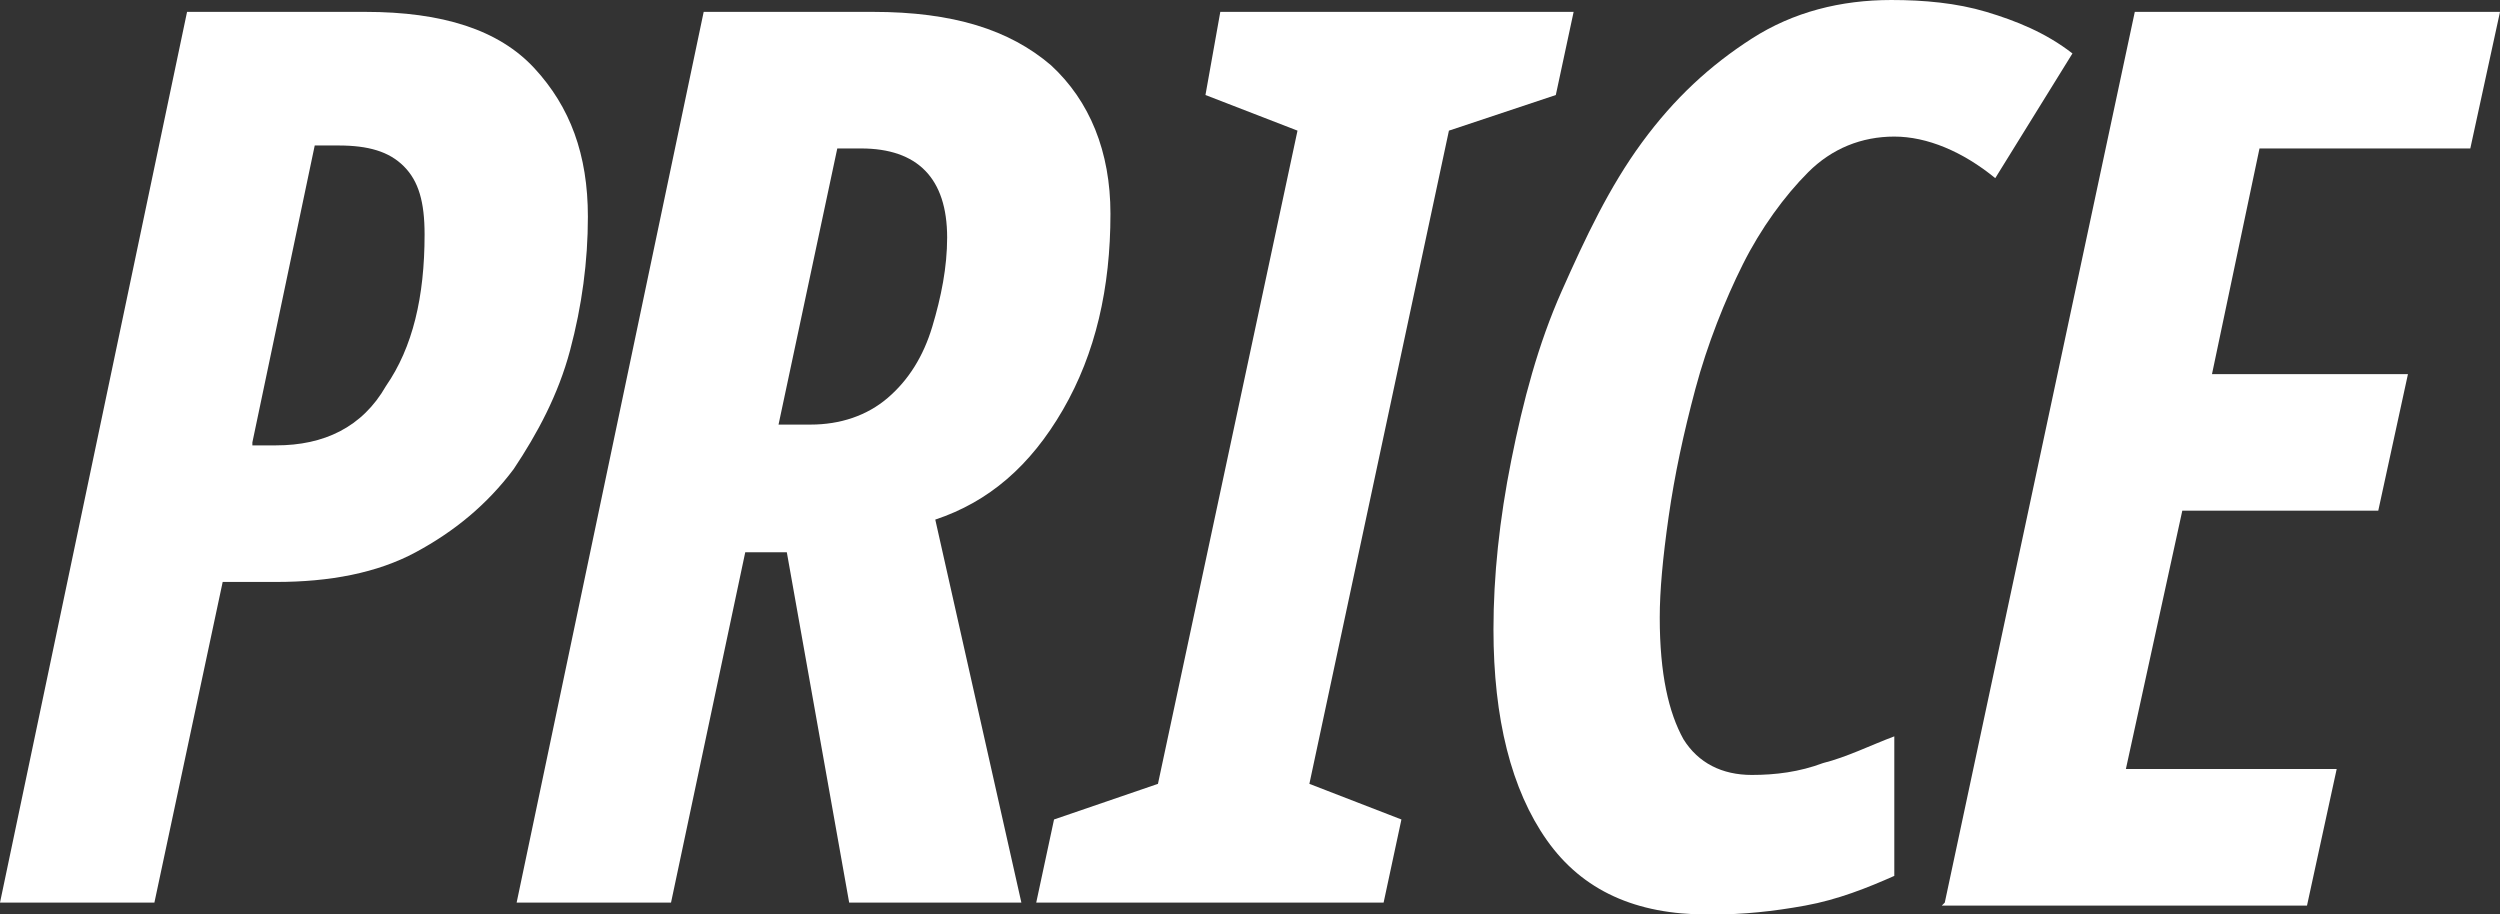<?xml version="1.0" encoding="UTF-8"?><svg id="_イヤー_2" xmlns="http://www.w3.org/2000/svg" viewBox="0 0 8.42 3.08"><rect x="0" y="0" width="8.42" height="3.08" fill="#333333" stroke="none"/><defs><style>.cls-1{fill:#fff;}</style></defs><g id="_イヤー_1-2"><g><path class="cls-1" d="M0,3.04L.63,.04h.6c.26,0,.45,.06,.57,.19,.12,.13,.18,.29,.18,.5,0,.15-.02,.3-.06,.45-.04,.15-.11,.28-.19,.4-.09,.12-.2,.21-.33,.28-.13,.07-.29,.1-.47,.1h-.18l-.23,1.08H0ZM.85,1.5h.08c.16,0,.29-.06,.37-.2,.09-.13,.13-.3,.13-.51,0-.11-.02-.18-.07-.23-.05-.05-.12-.07-.22-.07h-.08l-.21,1Z"/><path class="cls-1" d="M1.74,3.04L2.37,.04h.57c.27,0,.46,.06,.6,.18,.13,.12,.2,.29,.2,.5,0,.25-.05,.47-.16,.66s-.25,.31-.43,.37l.29,1.29h-.58l-.21-1.18h-.14l-.25,1.18h-.52Zm.87-1.61h.12c.1,0,.19-.03,.26-.09,.07-.06,.12-.14,.15-.24s.05-.2,.05-.3c0-.2-.1-.3-.29-.3h-.08l-.2,.94Z"/><path class="cls-1" d="M3.49,3.04l.06-.28,.35-.12,.47-2.2-.31-.12,.05-.28h1.19l-.06,.28-.36,.12-.47,2.2,.31,.12-.06,.28h-1.19Z"/><path class="cls-1" d="M5.75,3.08c-.24,0-.42-.08-.54-.25-.12-.17-.18-.41-.18-.71,0-.18,.02-.37,.06-.57,.04-.2,.09-.39,.17-.57s.16-.35,.27-.5c.11-.15,.23-.26,.37-.35s.3-.13,.47-.13c.11,0,.22,.01,.32,.04,.1,.03,.2,.07,.29,.14l-.26,.42c-.11-.09-.23-.14-.34-.14s-.21,.04-.29,.12-.16,.19-.22,.31-.12,.27-.16,.42-.07,.29-.09,.43c-.02,.14-.03,.25-.03,.34,0,.19,.03,.32,.08,.41,.05,.08,.13,.12,.23,.12,.08,0,.16-.01,.24-.04,.08-.02,.16-.06,.24-.09v.47c-.09,.04-.19,.08-.3,.1-.11,.02-.21,.03-.31,.03Z"/><path class="cls-1" d="M6.55,3.04L7.19,.04h1.23l-.1,.46h-.71l-.16,.76h.66l-.1,.46h-.66l-.19,.87h.71l-.1,.46h-1.23Z"/></g></g></svg>